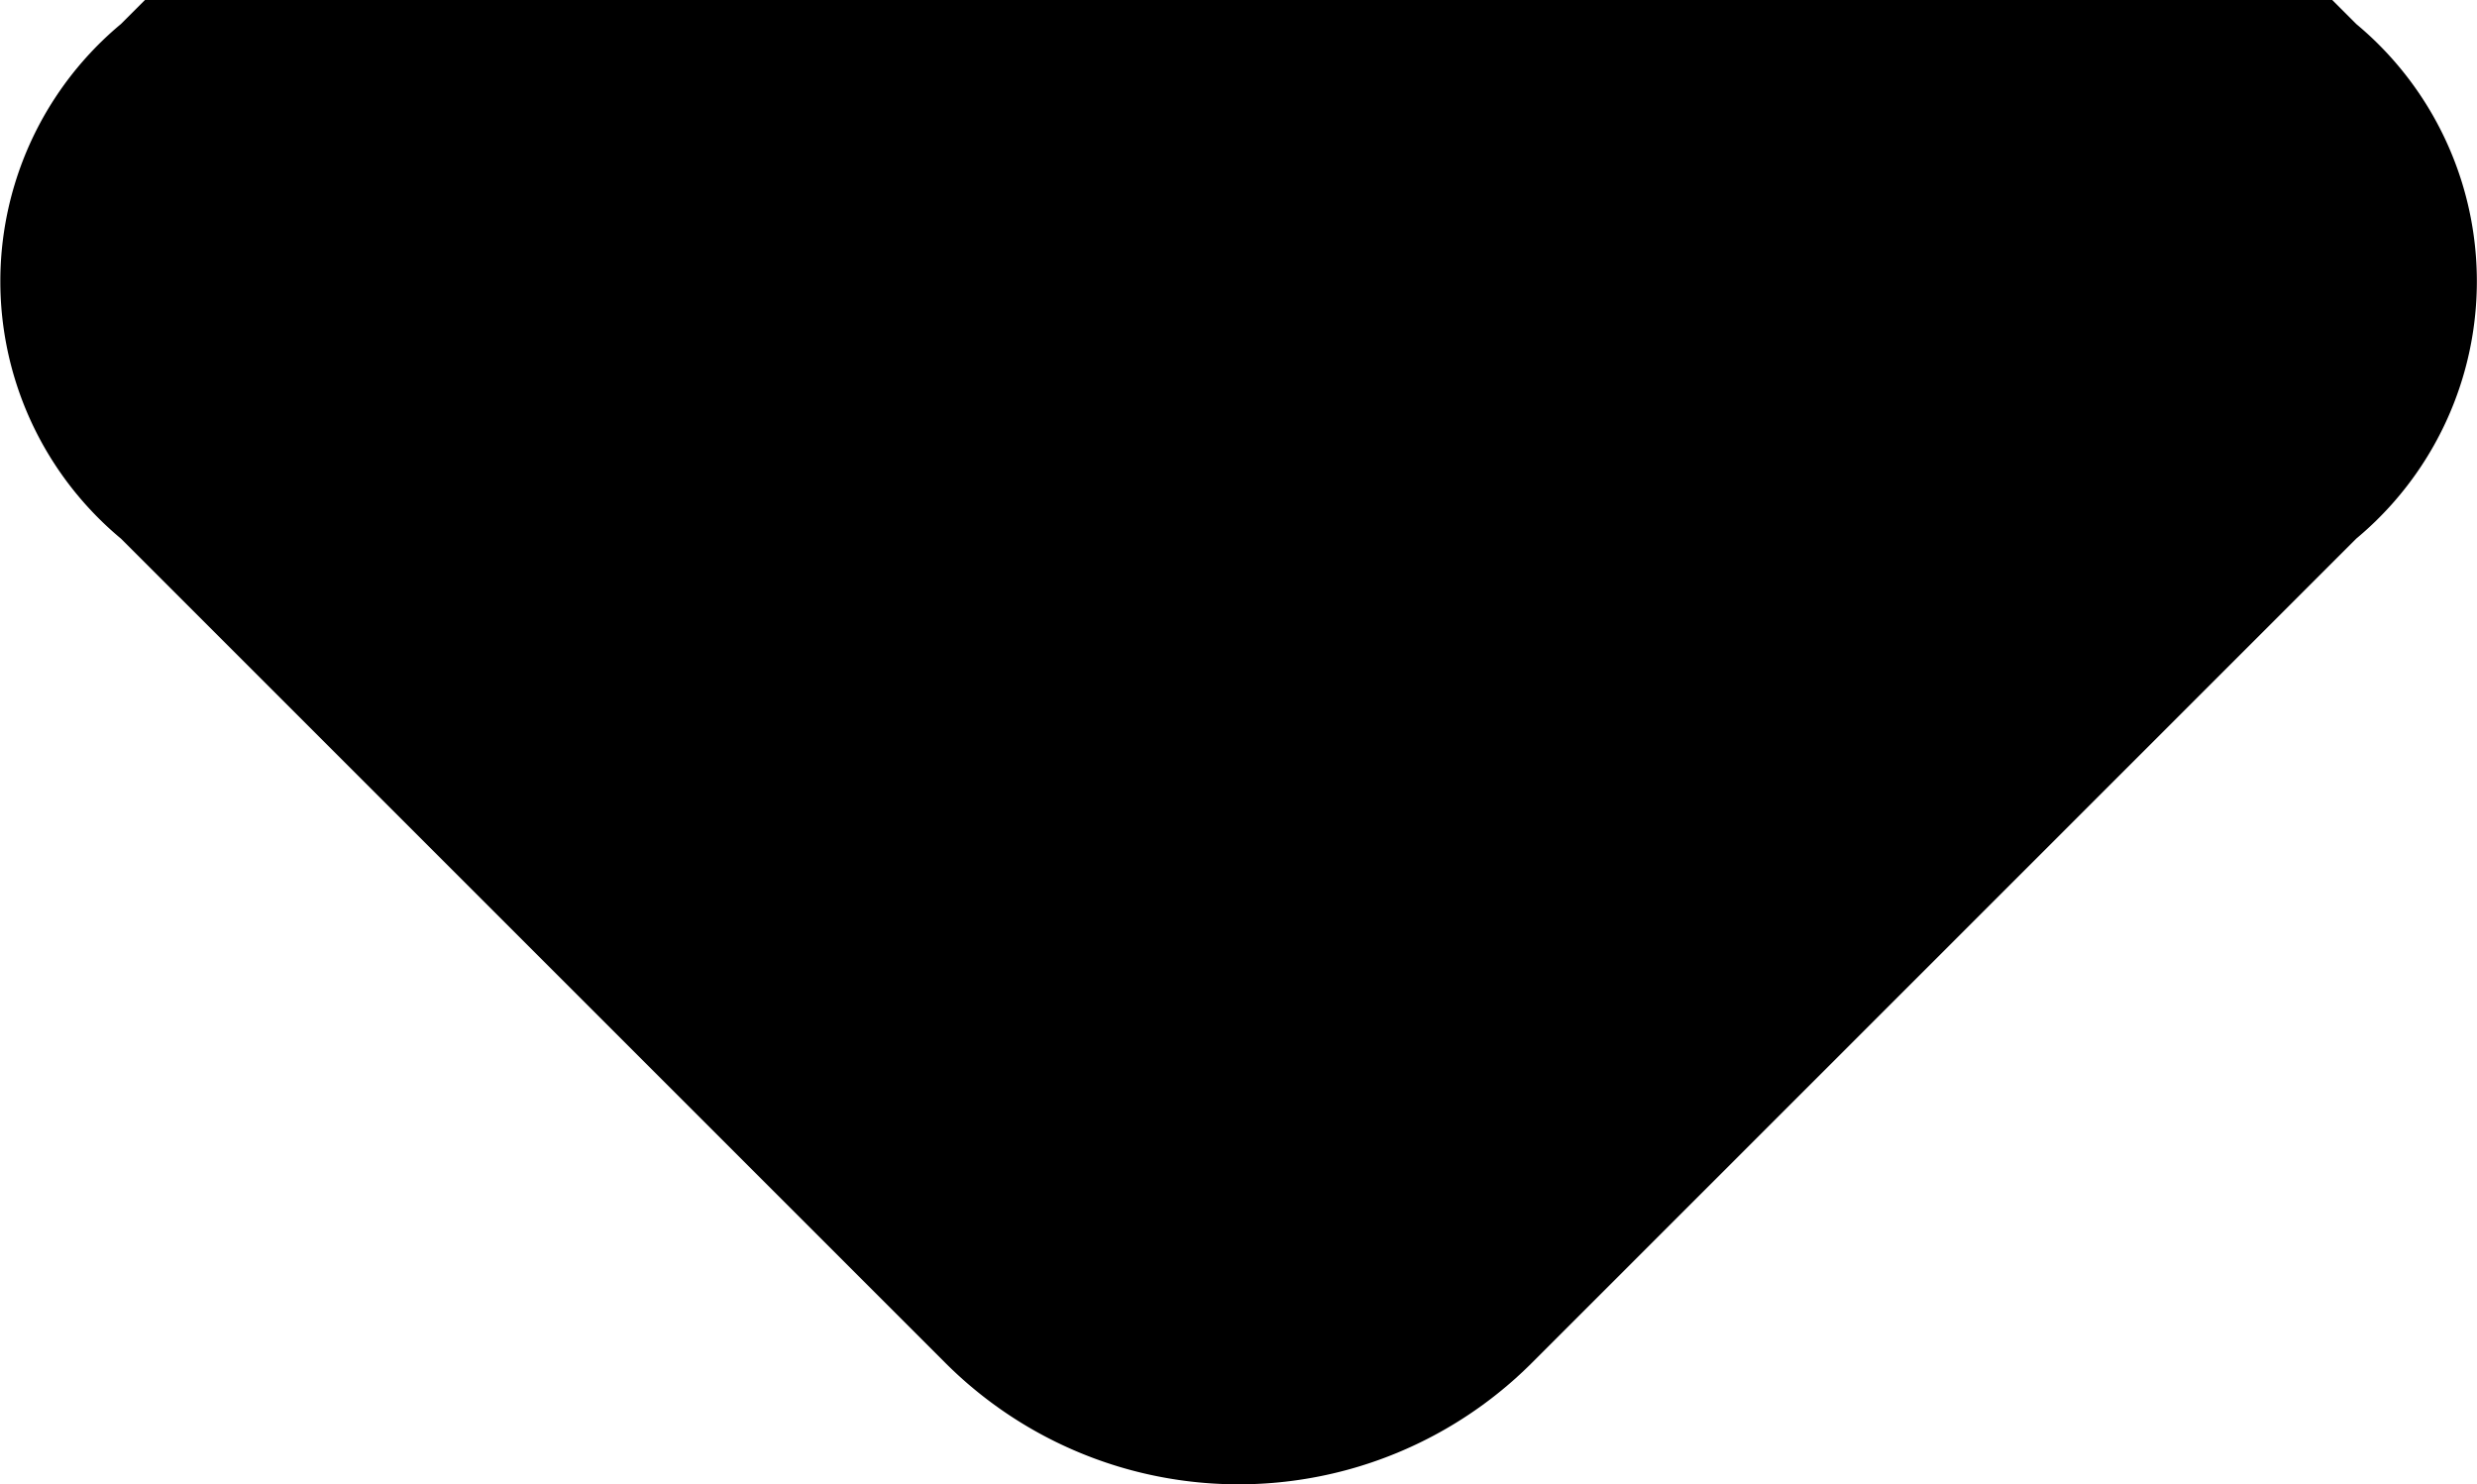 <svg xmlns="http://www.w3.org/2000/svg" width="12.576" height="7.537" viewBox="0 0 12.576 7.537">
  <g id="noun-down-arrow-3523502" transform="translate(-180.432 -184.8)">
    <path id="Path_80486" data-name="Path 80486" d="M192.273,184.8H181.168l-.122.122a1.7,1.7,0,0,0,0,2.613l4.185,4.185a2.106,2.106,0,0,0,2.979,0l4.185-4.185a1.7,1.7,0,0,0,0-2.613Z"/>
  </g>
</svg>
